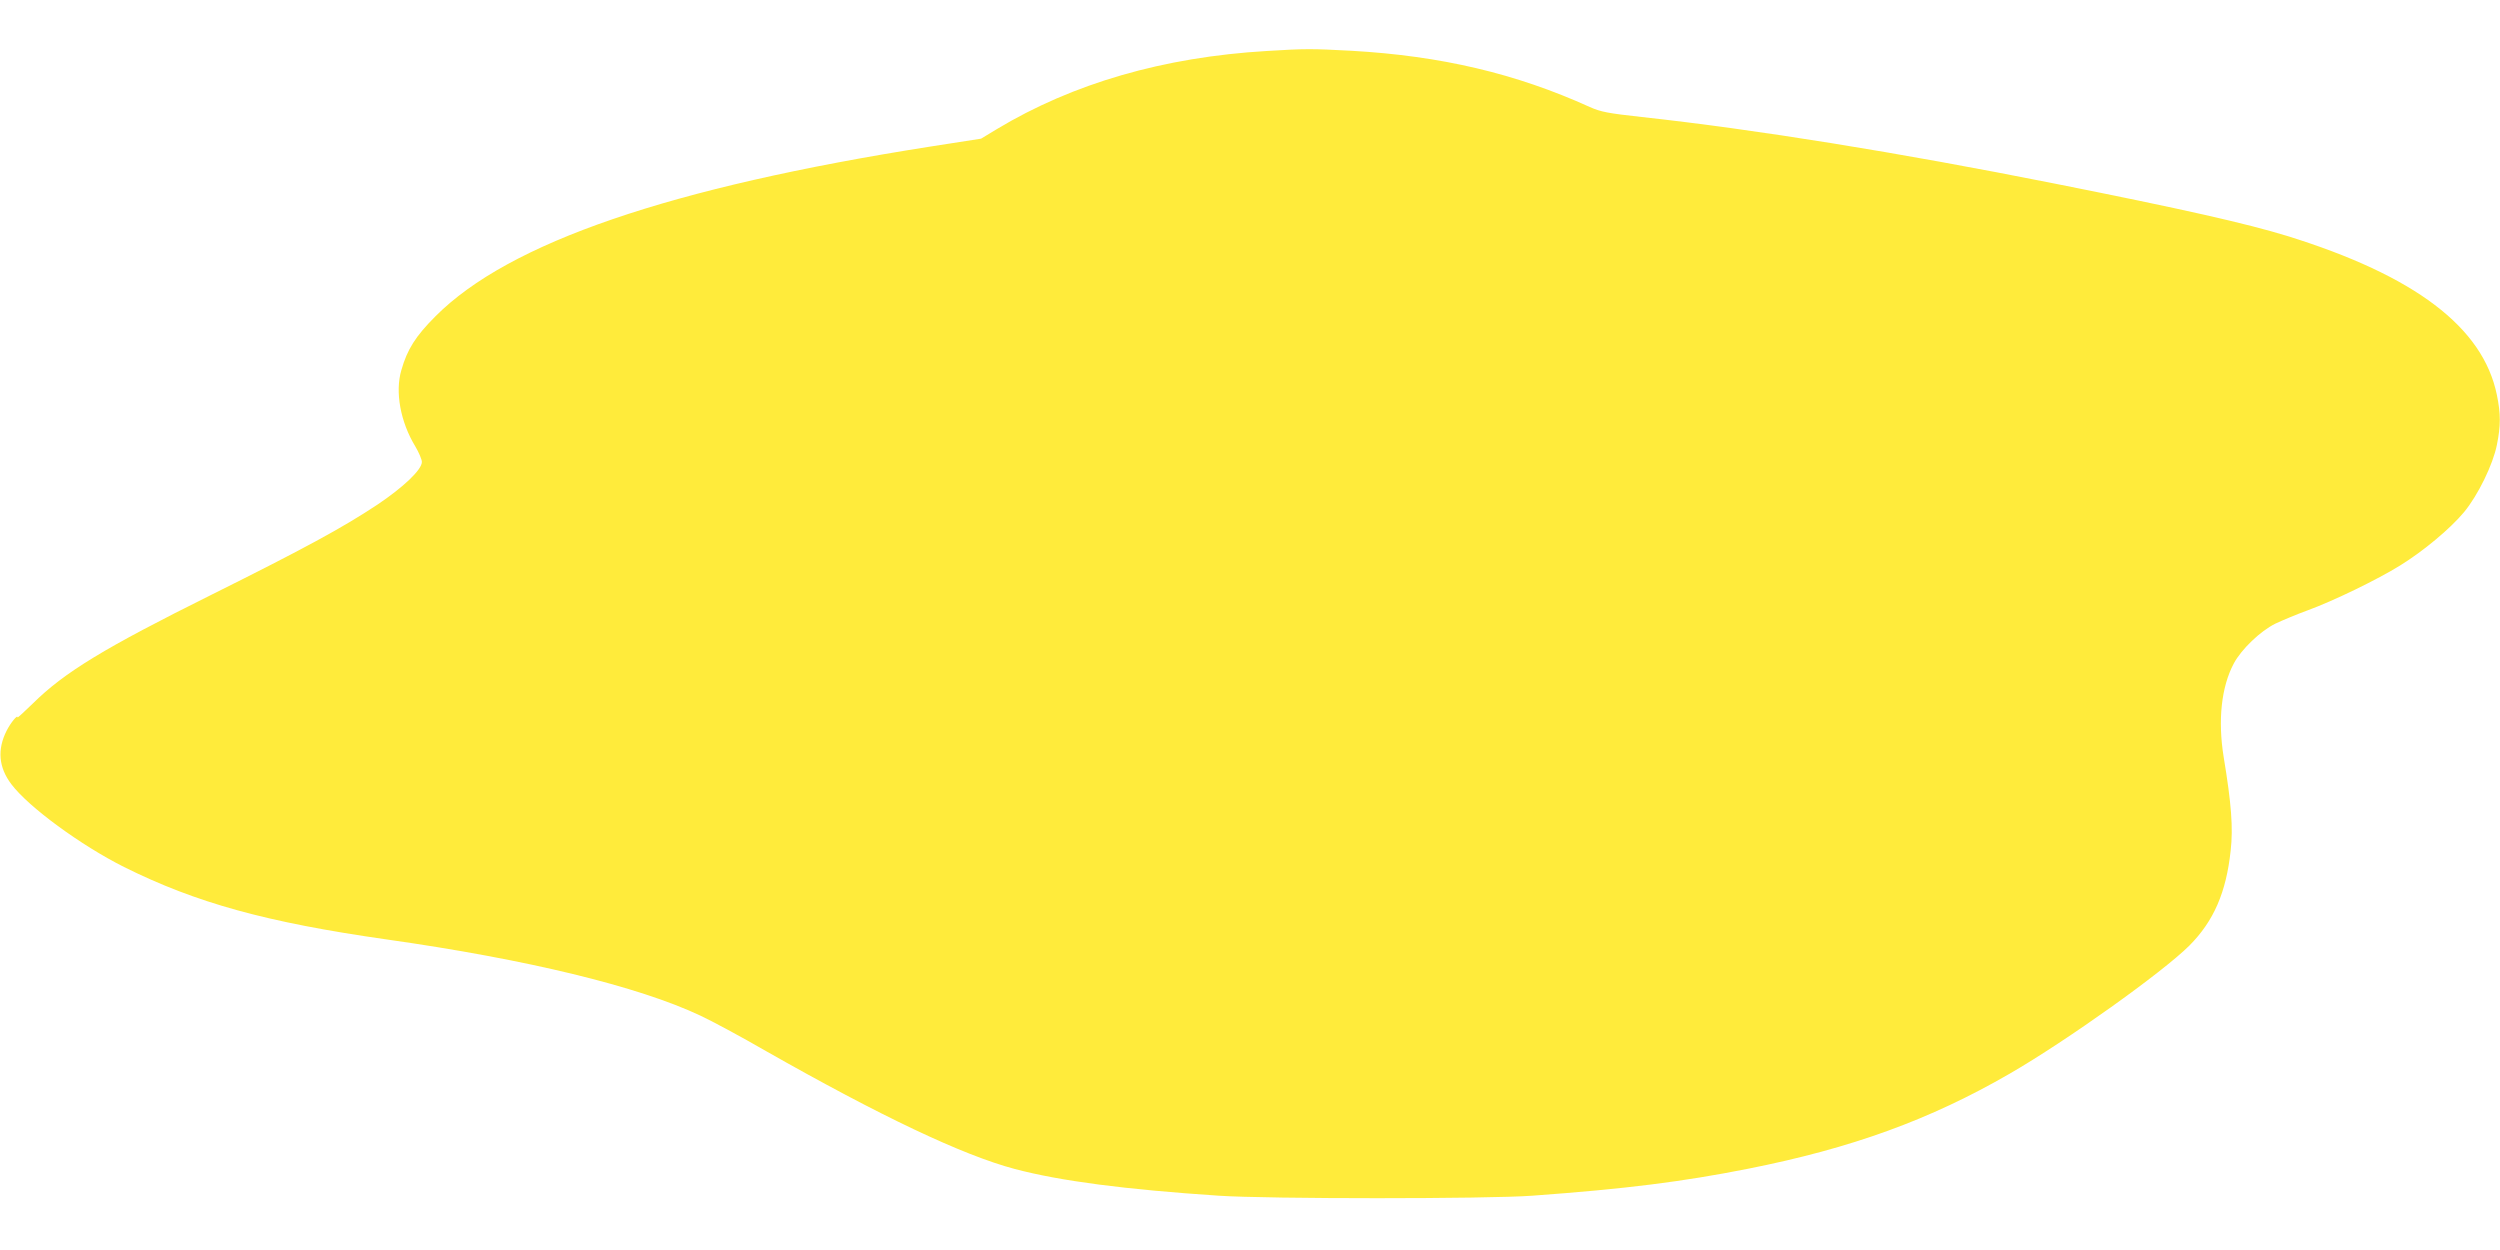 <?xml version="1.0" standalone="no"?>
<!DOCTYPE svg PUBLIC "-//W3C//DTD SVG 20010904//EN"
 "http://www.w3.org/TR/2001/REC-SVG-20010904/DTD/svg10.dtd">
<svg version="1.0" xmlns="http://www.w3.org/2000/svg"
 width="1280pt" height="640pt" viewBox="0 0 1280 640"
 preserveAspectRatio="xMidYMid meet">
<g transform="translate(0,640) scale(0.1,-0.1)"
fill="#ffeb3b" stroke="none">
<path d="M6487 6139 c-529 -31 -994 -166 -1383 -400 l-81 -49 -257 -40 c-1337
-210 -2160 -492 -2536 -869 -102 -102 -145 -170 -175 -276 -33 -111 -5 -265
71 -390 19 -32 34 -68 34 -80 0 -40 -94 -129 -228 -219 -178 -118 -375 -225
-847 -460 -551 -274 -754 -397 -917 -558 -43 -42 -78 -74 -78 -71 0 16 -35
-27 -56 -68 -49 -97 -41 -188 24 -274 88 -117 356 -313 577 -424 370 -184 728
-283 1345 -371 719 -102 1288 -240 1606 -390 56 -26 207 -107 335 -181 588
-334 1007 -533 1274 -604 234 -62 564 -105 1045 -137 251 -17 1378 -17 1605 0
482 35 772 72 1105 138 530 105 932 251 1340 487 291 168 784 520 920 656 124
125 188 271 211 486 13 115 4 240 -36 480 -30 187 -12 358 52 478 39 73 136
166 213 204 36 17 110 48 165 68 134 49 358 158 474 230 121 75 256 188 327
273 71 86 148 243 168 344 20 98 20 159 0 256 -71 347 -420 611 -1074 814
-209 64 -531 137 -1195 269 -794 158 -1524 276 -2110 340 -172 19 -209 26
-265 51 -379 172 -763 262 -1220 288 -201 11 -241 11 -433 -1z"/>
</g>
</svg>
